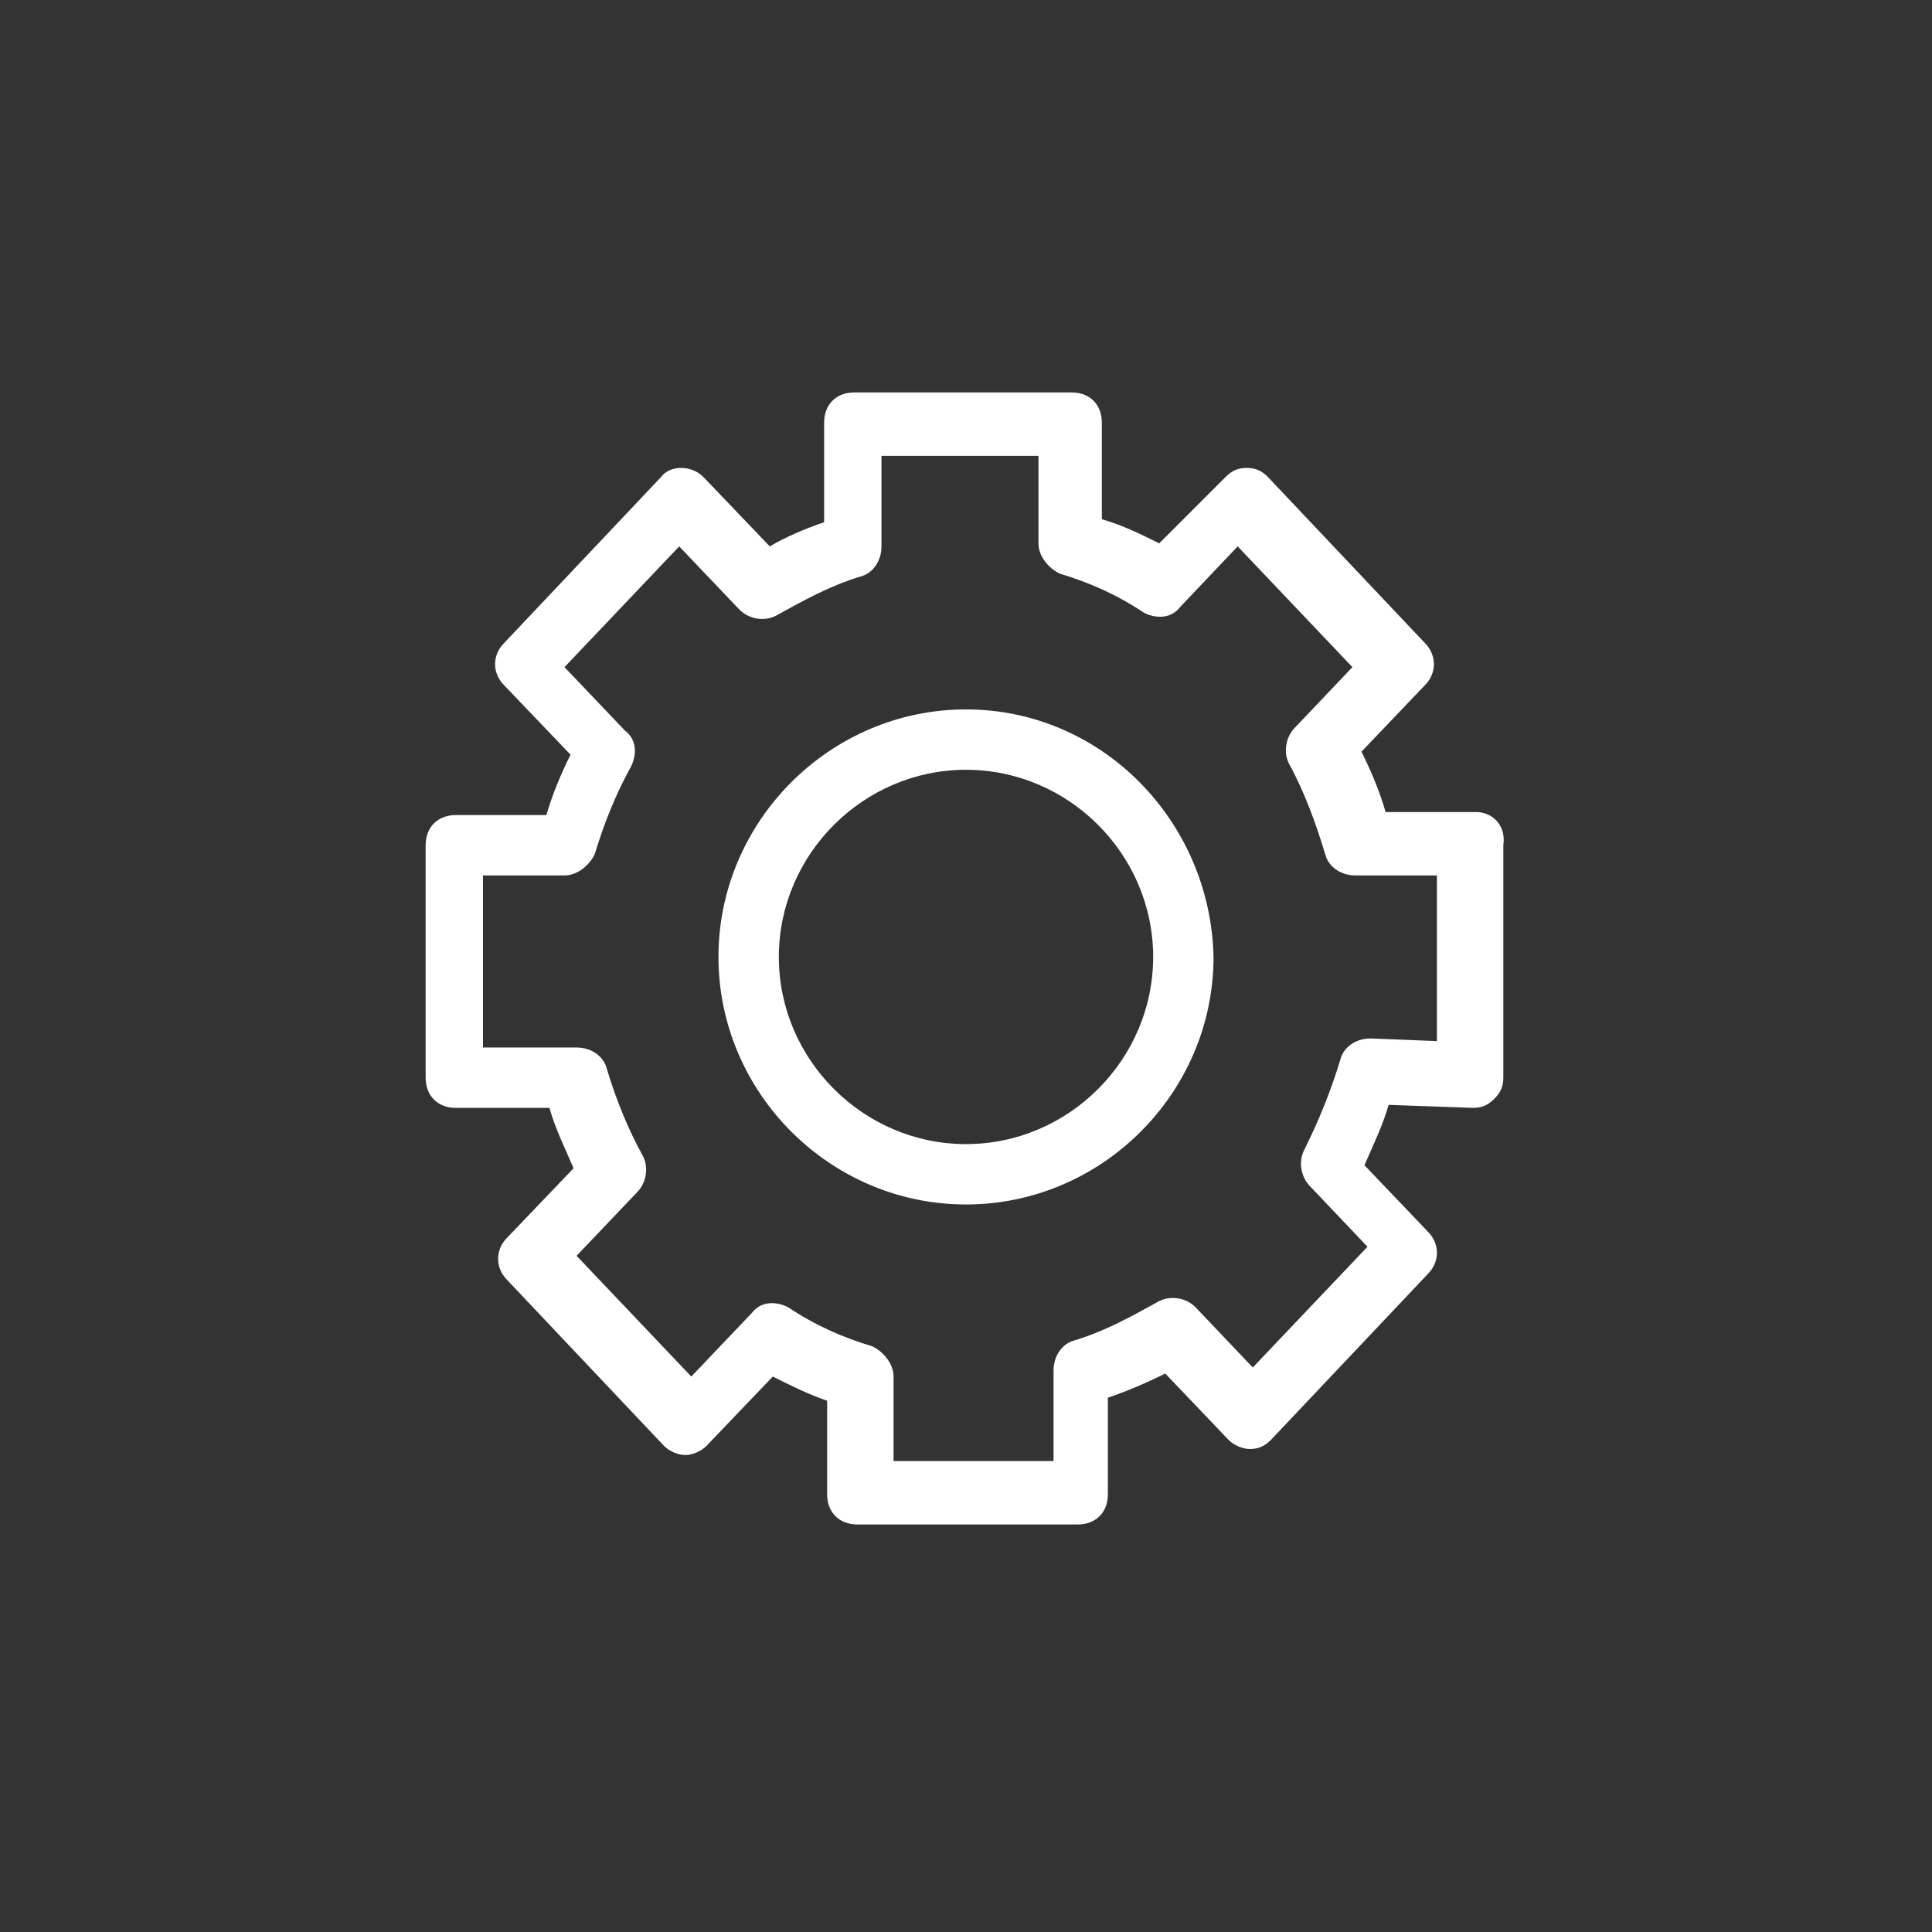 <?xml version="1.0" encoding="utf-8"?>
<!-- Generator: Adobe Illustrator 25.3.1, SVG Export Plug-In . SVG Version: 6.00 Build 0)  -->
<svg version="1.1" id="レイヤー_1" xmlns="http://www.w3.org/2000/svg" xmlns:xlink="http://www.w3.org/1999/xlink" x="0px"
	 y="0px" viewBox="0 0 64 64" style="enable-background:new 0 0 64 64;" xml:space="preserve">
<rect x="0" y="0" width="64" height="64" fill="#333333" stroke="none"/>
<style type="text/css">
	.st0{fill:#FFFFFF;}
</style>
<path class="st0" d="M48.9,26.9h-3c-0.2-0.7-0.5-1.4-0.8-2l2.1-2.2c0.4-0.4,0.4-1,0-1.4l-5.2-5.5c-0.2-0.2-0.4-0.3-0.7-0.3
	c-0.3,0-0.5,0.1-0.7,0.3L38.4,18c-0.6-0.3-1.2-0.6-1.9-0.8V14c0-0.6-0.4-1-1-1h-7.2c-0.6,0-1,0.4-1,1v3.3c-0.6,0.2-1.3,0.5-1.8,0.8
	l-2.2-2.3c-0.4-0.4-1.1-0.4-1.4,0l-5.2,5.5c-0.4,0.4-0.4,1,0,1.4l2.2,2.3c-0.3,0.6-0.6,1.3-0.8,2h-3c-0.6,0-1,0.4-1,1v7.7
	c0,0.6,0.4,1,1,1h3.1c0.2,0.7,0.5,1.3,0.8,2l-2.2,2.3c-0.4,0.4-0.4,1,0,1.4l5.2,5.5c0.2,0.2,0.5,0.3,0.7,0.3s0.5-0.1,0.7-0.3
	l2.2-2.3c0.6,0.3,1.2,0.6,1.8,0.8v3.1c0,0.6,0.4,1,1,1h7.3c0.6,0,1-0.4,1-1v-3.2c0.6-0.2,1.3-0.5,1.9-0.8l2.1,2.2
	c0.2,0.2,0.5,0.3,0.7,0.3c0.3,0,0.5-0.1,0.7-0.3l5.2-5.5c0.4-0.4,0.4-1,0-1.4l-2.1-2.2c0.3-0.7,0.6-1.3,0.8-2l2.8,0.1
	c0.3,0,0.5-0.1,0.7-0.3c0.2-0.2,0.3-0.4,0.3-0.7v-7.7C49.9,27.3,49.4,26.9,48.9,26.9z M47.9,34.5l-2.5-0.1c-0.5,0-0.9,0.3-1,0.7
	c-0.3,1-0.7,2-1.2,3c-0.2,0.4-0.1,0.9,0.2,1.2l1.9,2l-3.8,4l-1.9-2c-0.3-0.3-0.8-0.4-1.2-0.2c-0.9,0.5-1.8,1-2.8,1.3
	c-0.4,0.1-0.7,0.5-0.7,1v3h-5.3v-2.8c0-0.4-0.3-0.8-0.7-1c-1-0.3-1.9-0.7-2.8-1.3c-0.4-0.2-0.9-0.2-1.2,0.2l-2,2.1l-3.8-4l2-2.1
	c0.3-0.3,0.4-0.8,0.2-1.2c-0.5-0.9-0.9-1.9-1.2-2.9c-0.1-0.4-0.5-0.7-1-0.7H16V29h2.7c0.4,0,0.8-0.3,1-0.7c0.3-1,0.7-2,1.2-2.9
	c0.2-0.4,0.2-0.9-0.2-1.2l-2-2.1l3.8-4l2,2.1c0.3,0.3,0.8,0.4,1.2,0.2c0.9-0.5,1.8-1,2.8-1.3c0.4-0.1,0.7-0.5,0.7-1v-3h5.2v2.9
	c0,0.4,0.3,0.8,0.7,1c1,0.3,1.9,0.7,2.8,1.3c0.4,0.2,0.9,0.2,1.2-0.2l1.9-2l3.8,4l-1.9,2c-0.3,0.3-0.4,0.8-0.2,1.2
	c0.5,0.9,0.9,2,1.2,3c0.1,0.4,0.5,0.7,1,0.7h2.7V34.5z"/>
<path class="st0" d="M32,23.5c-4.5,0-8.2,3.7-8.2,8.2c0,4.5,3.7,8.2,8.2,8.2c4.5,0,8.2-3.7,8.2-8.2C40.1,27.2,36.5,23.5,32,23.5z
	 M32,37.9c-3.4,0-6.2-2.8-6.2-6.2s2.8-6.2,6.2-6.2c3.4,0,6.2,2.8,6.2,6.2S35.4,37.9,32,37.9z"/>
</svg>
